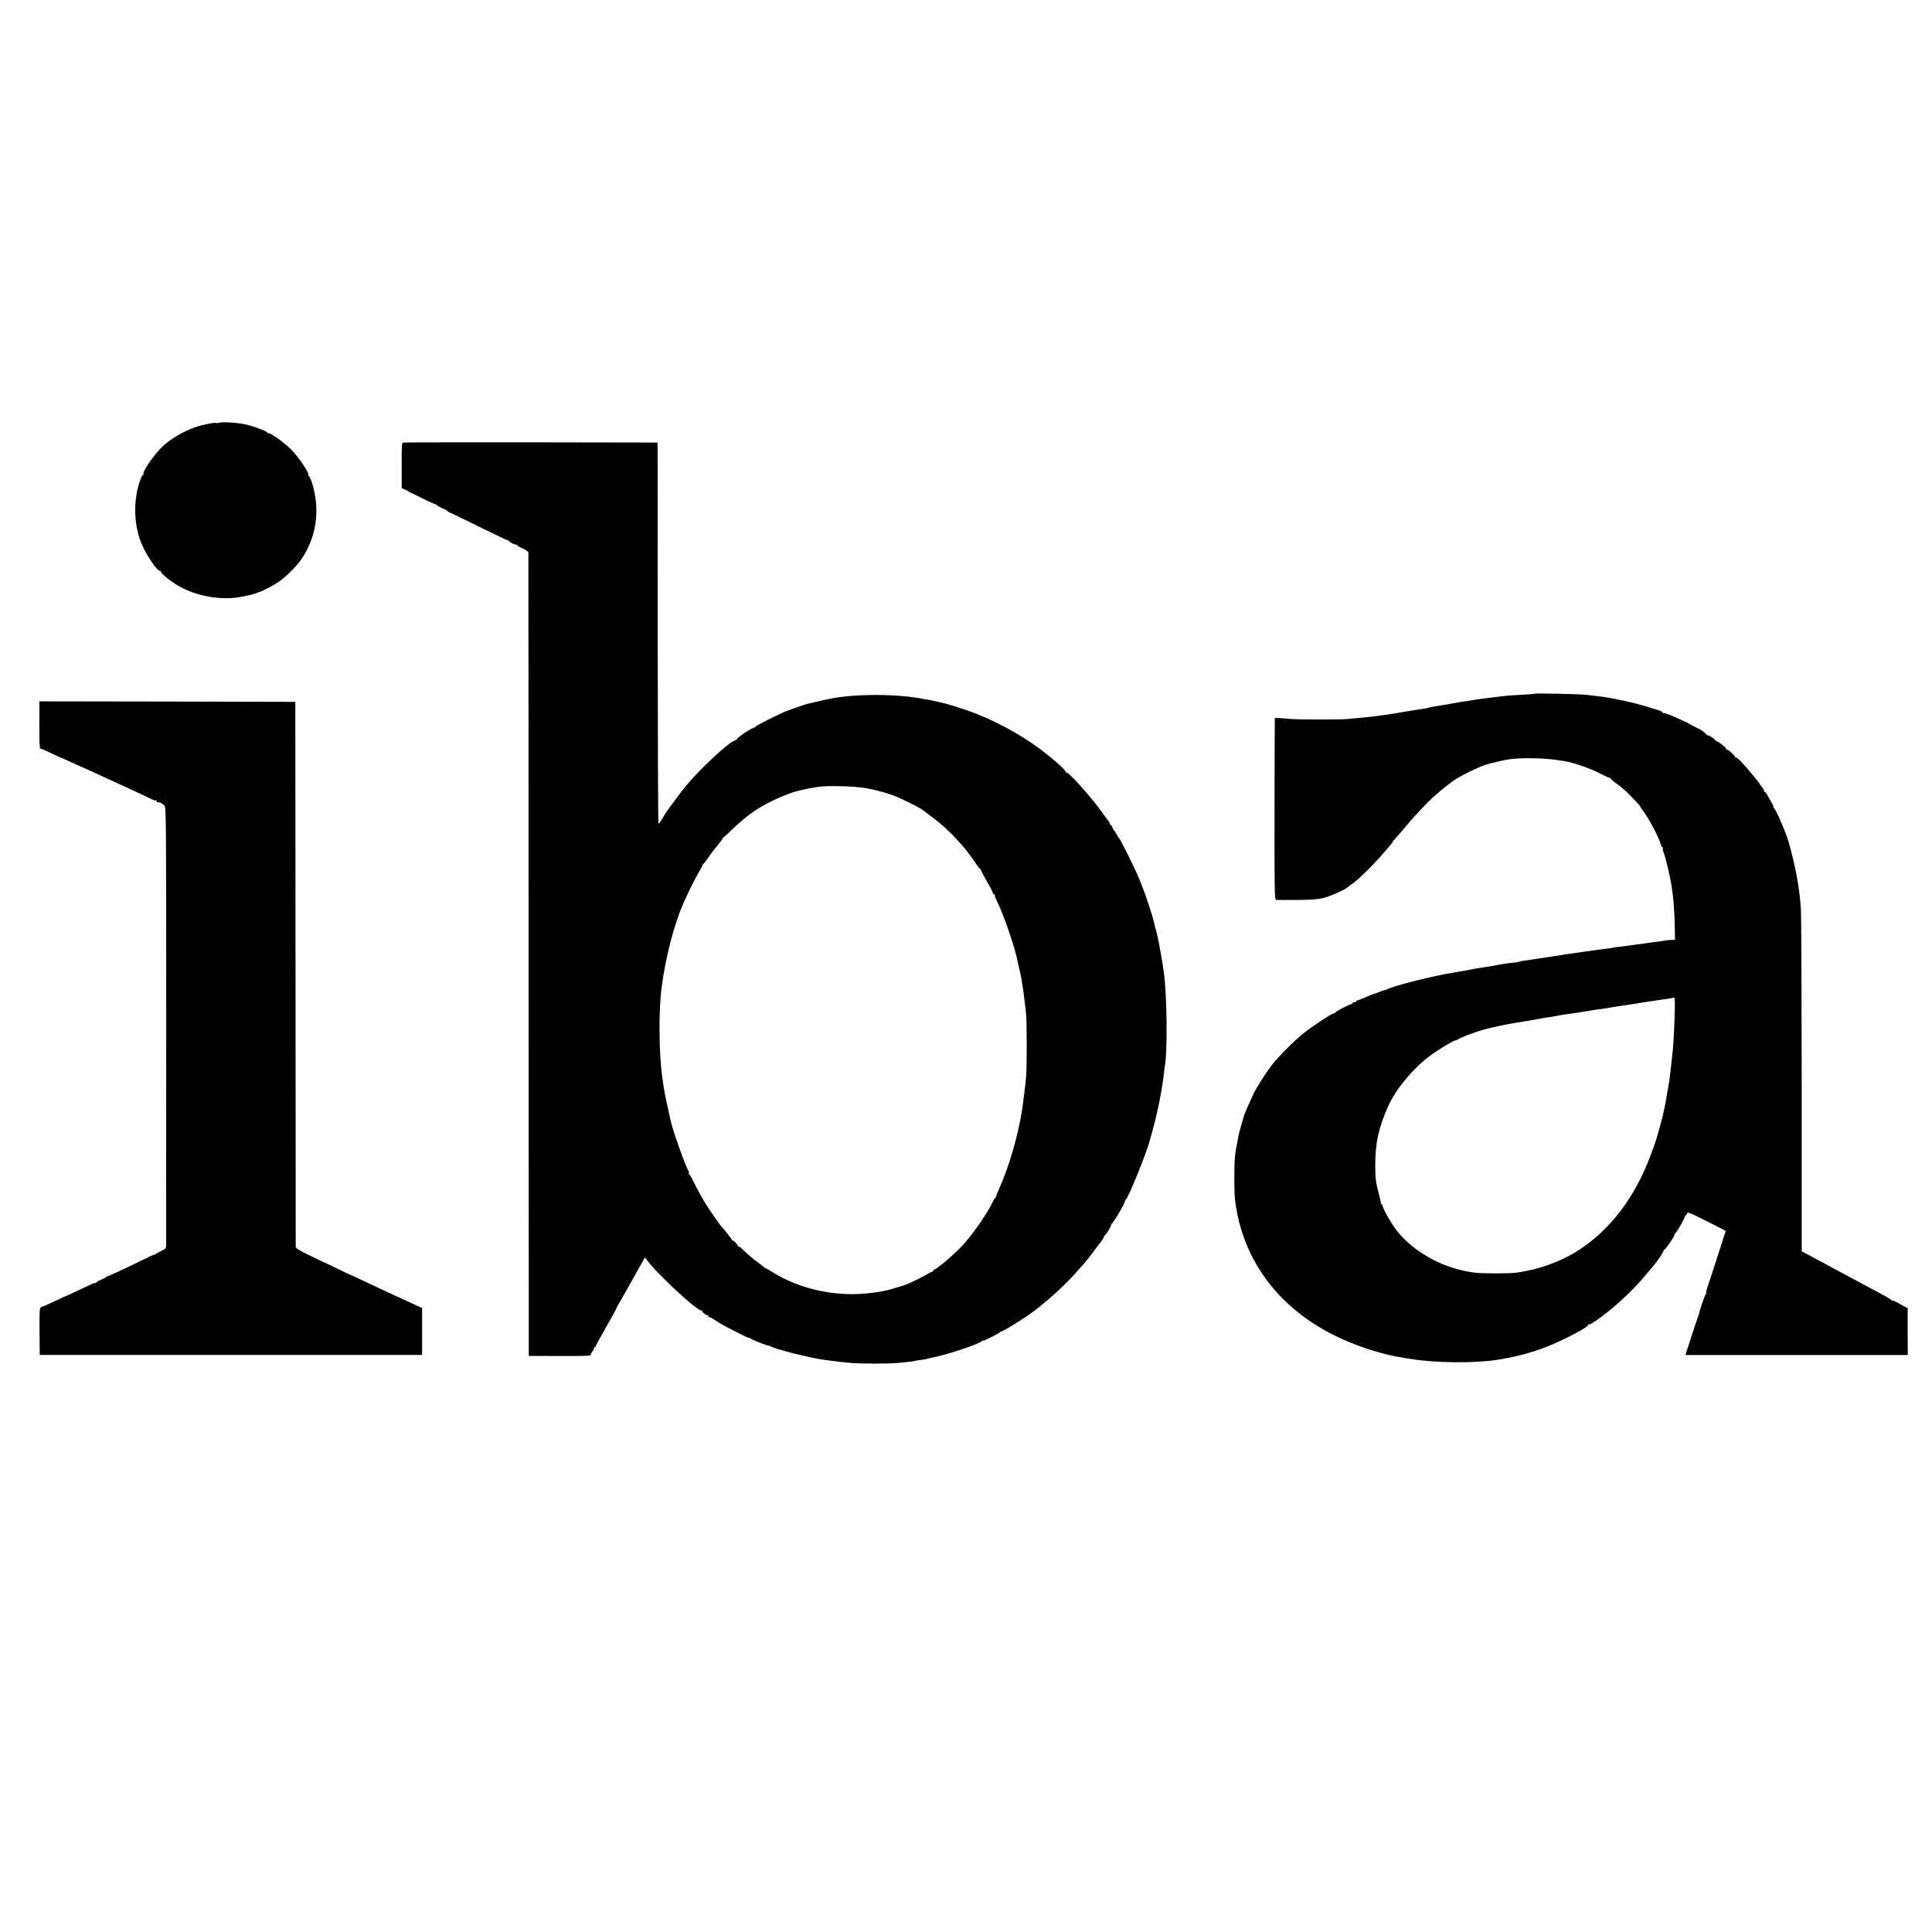 <?xml version="1.0" standalone="no"?>
<!DOCTYPE svg PUBLIC "-//W3C//DTD SVG 20010904//EN"
 "http://www.w3.org/TR/2001/REC-SVG-20010904/DTD/svg10.dtd">
<svg version="1.0" xmlns="http://www.w3.org/2000/svg"
 width="1920pt" height="1920pt" viewBox="0 0 1920 1920"
 preserveAspectRatio="xMidYMid meet">
<g transform="translate(0,1920) scale(0.1,-0.1)"
fill="#000000" stroke="none">
<path d="M2178 14999 c-15 -4 -29 -5 -31 -2 -8 7 -127 -16 -196 -39 -132 -43
-278 -132 -358 -217 -84 -89 -179 -233 -167 -252 3 -5 1 -9 -4 -9 -5 0 -17
-19 -25 -42 -72 -191 -71 -434 3 -625 46 -120 168 -301 194 -286 6 3 8 3 4 -2
-11 -12 77 -88 163 -140 174 -105 414 -152 616 -120 50 7 165 36 178 43 6 4
15 7 21 8 20 3 139 65 191 100 71 47 181 157 230 229 150 223 187 492 103 758
-11 37 -26 67 -32 67 -6 0 -9 3 -5 6 17 17 -92 179 -176 263 -67 66 -204 164
-218 155 -5 -3 -9 -1 -9 4 0 13 -106 55 -205 81 -75 19 -237 31 -277 20z"/>
<path d="M4007 14802 c-14 -3 -16 -29 -15 -229 l0 -225 32 -13 c17 -7 35 -17
39 -22 5 -4 12 -8 15 -8 4 -1 62 -28 128 -62 67 -34 125 -59 128 -56 3 4 6 2
6 -4 0 -6 25 -21 55 -34 30 -12 55 -26 55 -31 0 -4 5 -8 11 -8 6 0 140 -65
299 -144 159 -79 291 -142 294 -138 3 3 6 1 6 -5 0 -11 59 -40 73 -35 4 1 7
-2 7 -7 0 -5 25 -19 55 -32 30 -13 55 -31 56 -39 0 -8 2 -1808 2 -4000 l2
-3985 308 -1 c238 -1 307 1 307 11 0 7 9 24 20 37 10 14 16 28 13 32 -3 3 -1
6 5 6 7 0 12 4 12 10 0 5 23 48 50 96 28 48 50 88 50 90 0 1 25 45 55 97 30
52 55 101 57 108 2 8 6 16 9 19 4 3 64 109 134 235 71 127 130 232 132 235 2
2 7 0 11 -6 83 -128 522 -537 556 -517 6 3 8 3 4 -2 -8 -8 33 -45 51 -45 6 0
11 -4 11 -10 0 -5 5 -10 11 -10 6 0 29 -12 52 -27 67 -44 75 -49 210 -118 70
-36 127 -63 127 -60 0 3 10 -1 23 -9 27 -18 177 -76 177 -69 0 3 6 1 13 -4 31
-26 400 -119 537 -137 140 -19 206 -26 280 -32 99 -7 361 -7 438 0 29 3 81 8
114 11 34 3 65 8 68 10 4 2 31 7 60 10 30 4 57 8 60 10 4 2 21 7 39 10 141 25
465 131 509 167 6 6 12 8 12 5 0 -8 163 74 171 86 3 5 8 7 10 6 7 -5 141 75
255 152 154 104 369 296 497 443 29 33 61 69 73 82 11 12 49 59 83 105 34 46
73 98 87 114 13 17 24 35 24 42 0 6 3 13 8 15 16 7 71 101 65 111 -3 6 -2 7 3
4 9 -5 125 188 133 222 2 9 6 18 10 21 25 18 209 471 237 585 2 6 17 61 34
123 48 179 89 387 106 537 3 33 8 69 10 79 28 149 21 739 -11 938 -2 12 -6 41
-9 63 -3 22 -10 65 -16 95 -5 30 -12 66 -14 80 -6 41 -37 184 -43 193 -2 4 -6
20 -9 35 -14 79 -100 335 -167 492 -41 95 -174 361 -186 370 -3 3 -15 22 -26
43 -11 20 -23 37 -26 37 -4 0 -10 11 -13 25 -4 14 -11 25 -16 25 -6 0 -10 6
-10 13 0 7 -8 22 -17 33 -10 11 -34 42 -52 69 -104 150 -349 424 -365 408 -4
-5 -6 -3 -4 2 5 17 -110 121 -255 230 -228 171 -532 327 -797 409 -47 15 -98
31 -115 36 -28 9 -155 38 -200 46 -11 1 -31 5 -45 8 -268 52 -681 53 -937 1
-13 -3 -35 -7 -50 -11 -16 -3 -55 -12 -88 -20 -33 -8 -70 -17 -82 -19 -29 -7
-189 -63 -233 -82 -100 -44 -280 -136 -280 -144 0 -5 -6 -9 -14 -9 -23 0 -186
-111 -179 -123 3 -6 1 -7 -5 -3 -7 4 -12 2 -12 -4 0 -6 -4 -9 -8 -6 -18 11
-273 -217 -402 -361 -75 -83 -92 -104 -173 -213 -43 -58 -81 -109 -85 -115 -4
-5 -25 -38 -46 -73 -21 -35 -40 -61 -43 -58 -3 3 -6 856 -7 1897 l-1 1891
-1256 2 c-690 0 -1263 0 -1272 -2z m4588 -3433 c117 -20 251 -58 325 -91 124
-56 226 -108 260 -135 8 -6 51 -39 95 -72 151 -113 307 -279 417 -443 24 -38
47 -66 50 -63 2 3 5 -1 5 -8 0 -6 25 -55 55 -107 31 -52 59 -105 62 -117 4
-13 12 -23 18 -23 6 0 9 -3 5 -6 -3 -4 4 -27 17 -53 72 -141 187 -480 212
-621 3 -14 9 -41 14 -60 9 -33 18 -78 25 -125 2 -11 6 -36 9 -55 9 -54 25
-188 33 -265 8 -87 9 -535 0 -630 -5 -62 -33 -286 -42 -340 -41 -250 -128
-549 -216 -746 -22 -48 -39 -91 -39 -97 0 -6 -4 -12 -8 -14 -4 -1 -21 -30 -37
-63 -53 -109 -201 -319 -297 -420 -86 -91 -257 -235 -280 -235 -5 0 -7 -4 -4
-8 3 -5 0 -9 -7 -9 -7 0 -32 -12 -57 -28 -49 -31 -194 -99 -235 -111 -5 -1
-41 -12 -80 -24 -92 -28 -93 -28 -215 -46 -350 -51 -729 28 -1017 212 -29 19
-53 32 -53 29 0 -3 -8 3 -18 13 -11 9 -32 26 -47 37 -47 33 -138 110 -170 143
-16 17 -34 28 -39 25 -6 -4 -8 -3 -4 1 8 9 -42 62 -54 59 -4 -2 -7 1 -5 5 1 6
-79 109 -103 132 -8 7 -101 139 -131 185 -47 72 -108 182 -148 264 -21 44 -42
77 -46 73 -5 -4 -5 -1 -1 6 4 7 4 18 -1 25 -28 37 -156 399 -179 502 -1 6 -13
62 -27 125 -31 138 -38 175 -57 315 -33 250 -35 662 -4 890 41 302 121 612
215 828 42 97 131 275 163 325 14 23 26 46 26 51 0 5 4 11 8 13 5 2 28 32 52
67 23 35 67 92 96 126 29 35 51 66 48 69 -2 3 -2 4 1 2 3 -2 38 29 78 68 148
145 264 228 430 306 88 41 187 79 222 86 6 1 28 7 50 13 22 5 58 13 80 17 22
3 60 10 85 14 89 14 350 8 465 -11z"/>
<path d="M15250 12306 c-3 -2 -54 -7 -115 -10 -123 -6 -181 -11 -305 -27 -47
-6 -96 -12 -110 -14 -14 -2 -38 -5 -55 -8 -16 -3 -50 -9 -75 -12 -45 -6 -114
-18 -237 -40 -16 -3 -57 -10 -92 -15 -36 -6 -67 -13 -71 -15 -3 -2 -24 -6 -46
-9 -21 -3 -106 -16 -189 -30 -82 -14 -170 -28 -195 -31 -25 -3 -56 -8 -70 -10
-14 -3 -52 -7 -85 -10 -33 -3 -85 -8 -115 -11 -30 -2 -73 -7 -95 -9 -54 -7
-494 -7 -570 0 -33 3 -81 7 -107 9 -27 2 -49 1 -49 -2 -1 -4 -2 -411 -3 -904
-1 -790 1 -897 14 -900 8 -2 101 -3 205 -2 136 1 210 7 260 18 68 16 220 83
247 108 7 7 32 26 56 42 50 34 191 172 273 266 31 36 70 81 88 101 17 20 31
39 31 42 0 4 10 17 23 30 20 21 69 77 152 176 28 34 121 134 176 190 36 37
136 124 184 160 22 17 45 34 50 39 62 49 291 163 360 178 6 1 46 12 90 23 44
11 109 24 145 28 119 14 344 9 468 -12 17 -3 44 -7 60 -9 96 -16 274 -79 365
-129 37 -20 75 -37 84 -37 9 0 13 -3 10 -6 -3 -4 24 -28 61 -54 37 -26 90 -71
119 -101 28 -30 67 -71 87 -91 20 -21 33 -38 29 -38 -4 0 3 -10 14 -22 51 -59
171 -281 188 -350 4 -16 11 -28 17 -28 5 0 7 -4 3 -9 -3 -5 1 -27 10 -48 20
-51 71 -273 80 -348 4 -33 9 -71 11 -85 8 -60 17 -214 18 -317 l2 -113 -35 -1
c-20 0 -45 -2 -56 -5 -25 -5 -65 -10 -130 -18 -27 -4 -65 -9 -84 -12 -19 -3
-53 -8 -75 -10 -23 -3 -52 -7 -66 -9 -14 -3 -50 -7 -80 -11 -30 -3 -62 -7 -70
-9 -8 -2 -40 -7 -70 -11 -30 -3 -64 -8 -75 -9 -11 -2 -87 -13 -170 -24 -82
-12 -161 -23 -175 -25 -34 -6 -215 -34 -265 -41 -22 -3 -51 -8 -65 -10 -14 -3
-47 -7 -75 -11 -27 -3 -54 -8 -58 -11 -4 -2 -24 -6 -45 -8 -58 -5 -144 -19
-247 -39 -11 -2 -41 -7 -66 -10 -25 -3 -95 -15 -155 -27 -60 -11 -121 -22
-135 -24 -174 -25 -602 -132 -661 -165 -10 -6 -22 -10 -28 -10 -6 0 -27 -7
-48 -16 -20 -10 -45 -18 -55 -20 -9 -2 -47 -17 -84 -34 -36 -16 -72 -30 -79
-30 -8 0 -14 -4 -14 -10 0 -5 -9 -10 -20 -10 -11 0 -20 -4 -20 -10 0 -5 -3 -9
-7 -8 -12 3 -163 -75 -163 -84 0 -4 -6 -8 -14 -8 -19 0 -212 -127 -301 -198
-88 -70 -256 -238 -316 -317 -68 -89 -153 -223 -187 -296 -41 -88 -81 -181
-87 -199 -1 -3 -11 -36 -22 -75 -20 -67 -36 -128 -39 -150 0 -5 -4 -28 -9 -50
-14 -71 -15 -79 -22 -140 -9 -82 -9 -345 0 -425 69 -587 420 -1068 986 -1350
211 -106 484 -194 696 -225 22 -3 51 -8 65 -10 242 -40 620 -44 850 -10 173
26 331 66 485 125 178 68 443 207 427 225 -4 5 -2 5 4 2 16 -9 166 98 288 207
127 111 223 213 349 366 57 69 115 156 110 164 -3 6 -3 8 2 4 8 -8 105 131
105 150 0 6 3 12 8 14 11 5 95 150 95 165 0 7 4 13 8 13 4 0 10 9 14 20 6 18
22 12 196 -76 104 -52 189 -96 189 -98 0 -2 -7 -22 -15 -45 -8 -23 -15 -45
-16 -49 -1 -4 -3 -11 -5 -17 -2 -5 -28 -86 -58 -180 -30 -93 -66 -203 -80
-244 -14 -40 -23 -77 -21 -81 3 -5 1 -10 -3 -12 -8 -3 -66 -170 -67 -193 0 -5
-3 -14 -7 -20 -4 -8 -93 -277 -122 -370 l-6 -21 1104 0 1105 0 -1 233 0 233
-27 13 c-14 7 -47 26 -73 41 -27 15 -48 24 -48 19 0 -4 -4 -3 -8 3 -7 10 -51
36 -217 124 -44 23 -108 58 -142 76 -88 48 -176 95 -263 141 -41 23 -106 58
-145 78 -38 21 -84 45 -100 54 l-30 16 0 1645 c-1 905 -4 1695 -8 1755 -14
212 -51 413 -121 665 -26 93 -133 340 -148 340 -5 0 -7 4 -4 9 3 4 -7 28 -22
52 -15 24 -33 56 -41 72 -8 15 -18 27 -23 27 -4 0 -8 6 -8 13 0 7 -9 23 -20
35 -11 12 -20 24 -20 26 0 7 -6 15 -86 111 -87 106 -146 165 -158 158 -6 -3
-8 -3 -4 2 9 9 -71 81 -84 77 -5 -1 -7 1 -4 6 5 9 -85 80 -93 74 -2 -2 -7 1
-10 7 -14 22 -74 60 -85 54 -6 -3 -8 -3 -4 2 6 6 -72 65 -86 65 -2 0 -30 15
-63 33 -95 53 -272 129 -285 121 -6 -4 -8 -3 -5 3 4 6 -18 18 -51 28 -31 9
-86 26 -122 37 -60 18 -141 39 -201 52 -82 18 -179 36 -218 41 -106 13 -129
16 -181 21 -77 7 -495 16 -500 10z m1394 -3133 c-3 -139 -12 -329 -19 -401
-12 -119 -32 -296 -40 -341 -9 -54 -34 -197 -39 -221 -6 -27 -14 -64 -21 -95
-10 -47 -67 -250 -80 -283 -7 -20 -28 -75 -45 -122 -152 -407 -395 -727 -705
-930 -180 -117 -403 -198 -630 -228 -65 -9 -334 -9 -405 0 -295 36 -575 181
-760 394 -57 66 -160 242 -160 274 0 5 -4 10 -8 10 -4 0 -8 8 -9 18 -1 9 -11
53 -23 97 -28 109 -32 140 -33 269 -1 223 34 384 130 596 77 169 242 368 412
496 81 61 235 154 254 154 7 0 17 4 23 9 16 15 155 69 248 96 79 22 230 55
326 70 19 3 60 10 90 15 30 5 69 12 85 14 37 6 84 15 110 20 11 2 41 7 67 10
26 4 69 11 95 17 26 5 55 10 63 10 8 1 40 5 70 10 30 4 69 10 85 13 33 5 111
18 135 22 8 2 33 5 55 7 22 3 69 10 103 17 35 6 78 13 95 15 32 3 61 8 172 26
33 6 74 12 90 14 17 3 41 6 55 8 14 3 50 8 80 12 30 4 71 10 90 14 19 5 37 7
41 5 3 -1 4 -51 3 -111z"/>
<path d="M391 11995 c0 -180 2 -235 12 -235 6 0 54 -20 105 -45 52 -25 96 -45
98 -45 3 0 33 -13 67 -29 34 -16 179 -82 322 -146 268 -122 442 -202 508 -236
21 -11 43 -16 49 -13 7 4 8 2 4 -4 -7 -11 -3 -14 27 -16 6 -1 17 -5 22 -9 6
-4 18 -13 28 -20 18 -13 19 -86 19 -2188 -1 -1195 -1 -2184 -1 -2197 -1 -17
-12 -28 -44 -42 -23 -11 -46 -23 -51 -27 -4 -4 -11 -8 -14 -9 -13 -1 -56 -21
-207 -95 -82 -40 -152 -73 -155 -74 -3 -1 -27 -12 -55 -25 -27 -13 -53 -23
-57 -22 -5 1 -8 -2 -8 -6 0 -4 -22 -16 -50 -27 -27 -11 -50 -23 -50 -27 0 -4
-3 -7 -7 -6 -10 2 -35 -9 -176 -76 -65 -31 -120 -56 -122 -56 -2 0 -52 -23
-111 -51 -60 -28 -111 -51 -114 -51 -3 0 -13 -4 -22 -9 -15 -8 -16 -33 -15
-241 l2 -233 1900 0 1900 0 0 233 0 233 -105 48 c-58 26 -134 61 -170 78 -36
17 -92 43 -125 58 -33 15 -116 55 -185 87 -69 33 -129 61 -135 62 -5 2 -64 29
-130 62 -66 32 -122 59 -125 59 -3 1 -67 31 -142 68 -98 47 -138 72 -139 84 0
10 -1 1233 -2 2718 l-2 2700 -1271 3 -1272 2 -1 -235z"/>
</g>
</svg>
